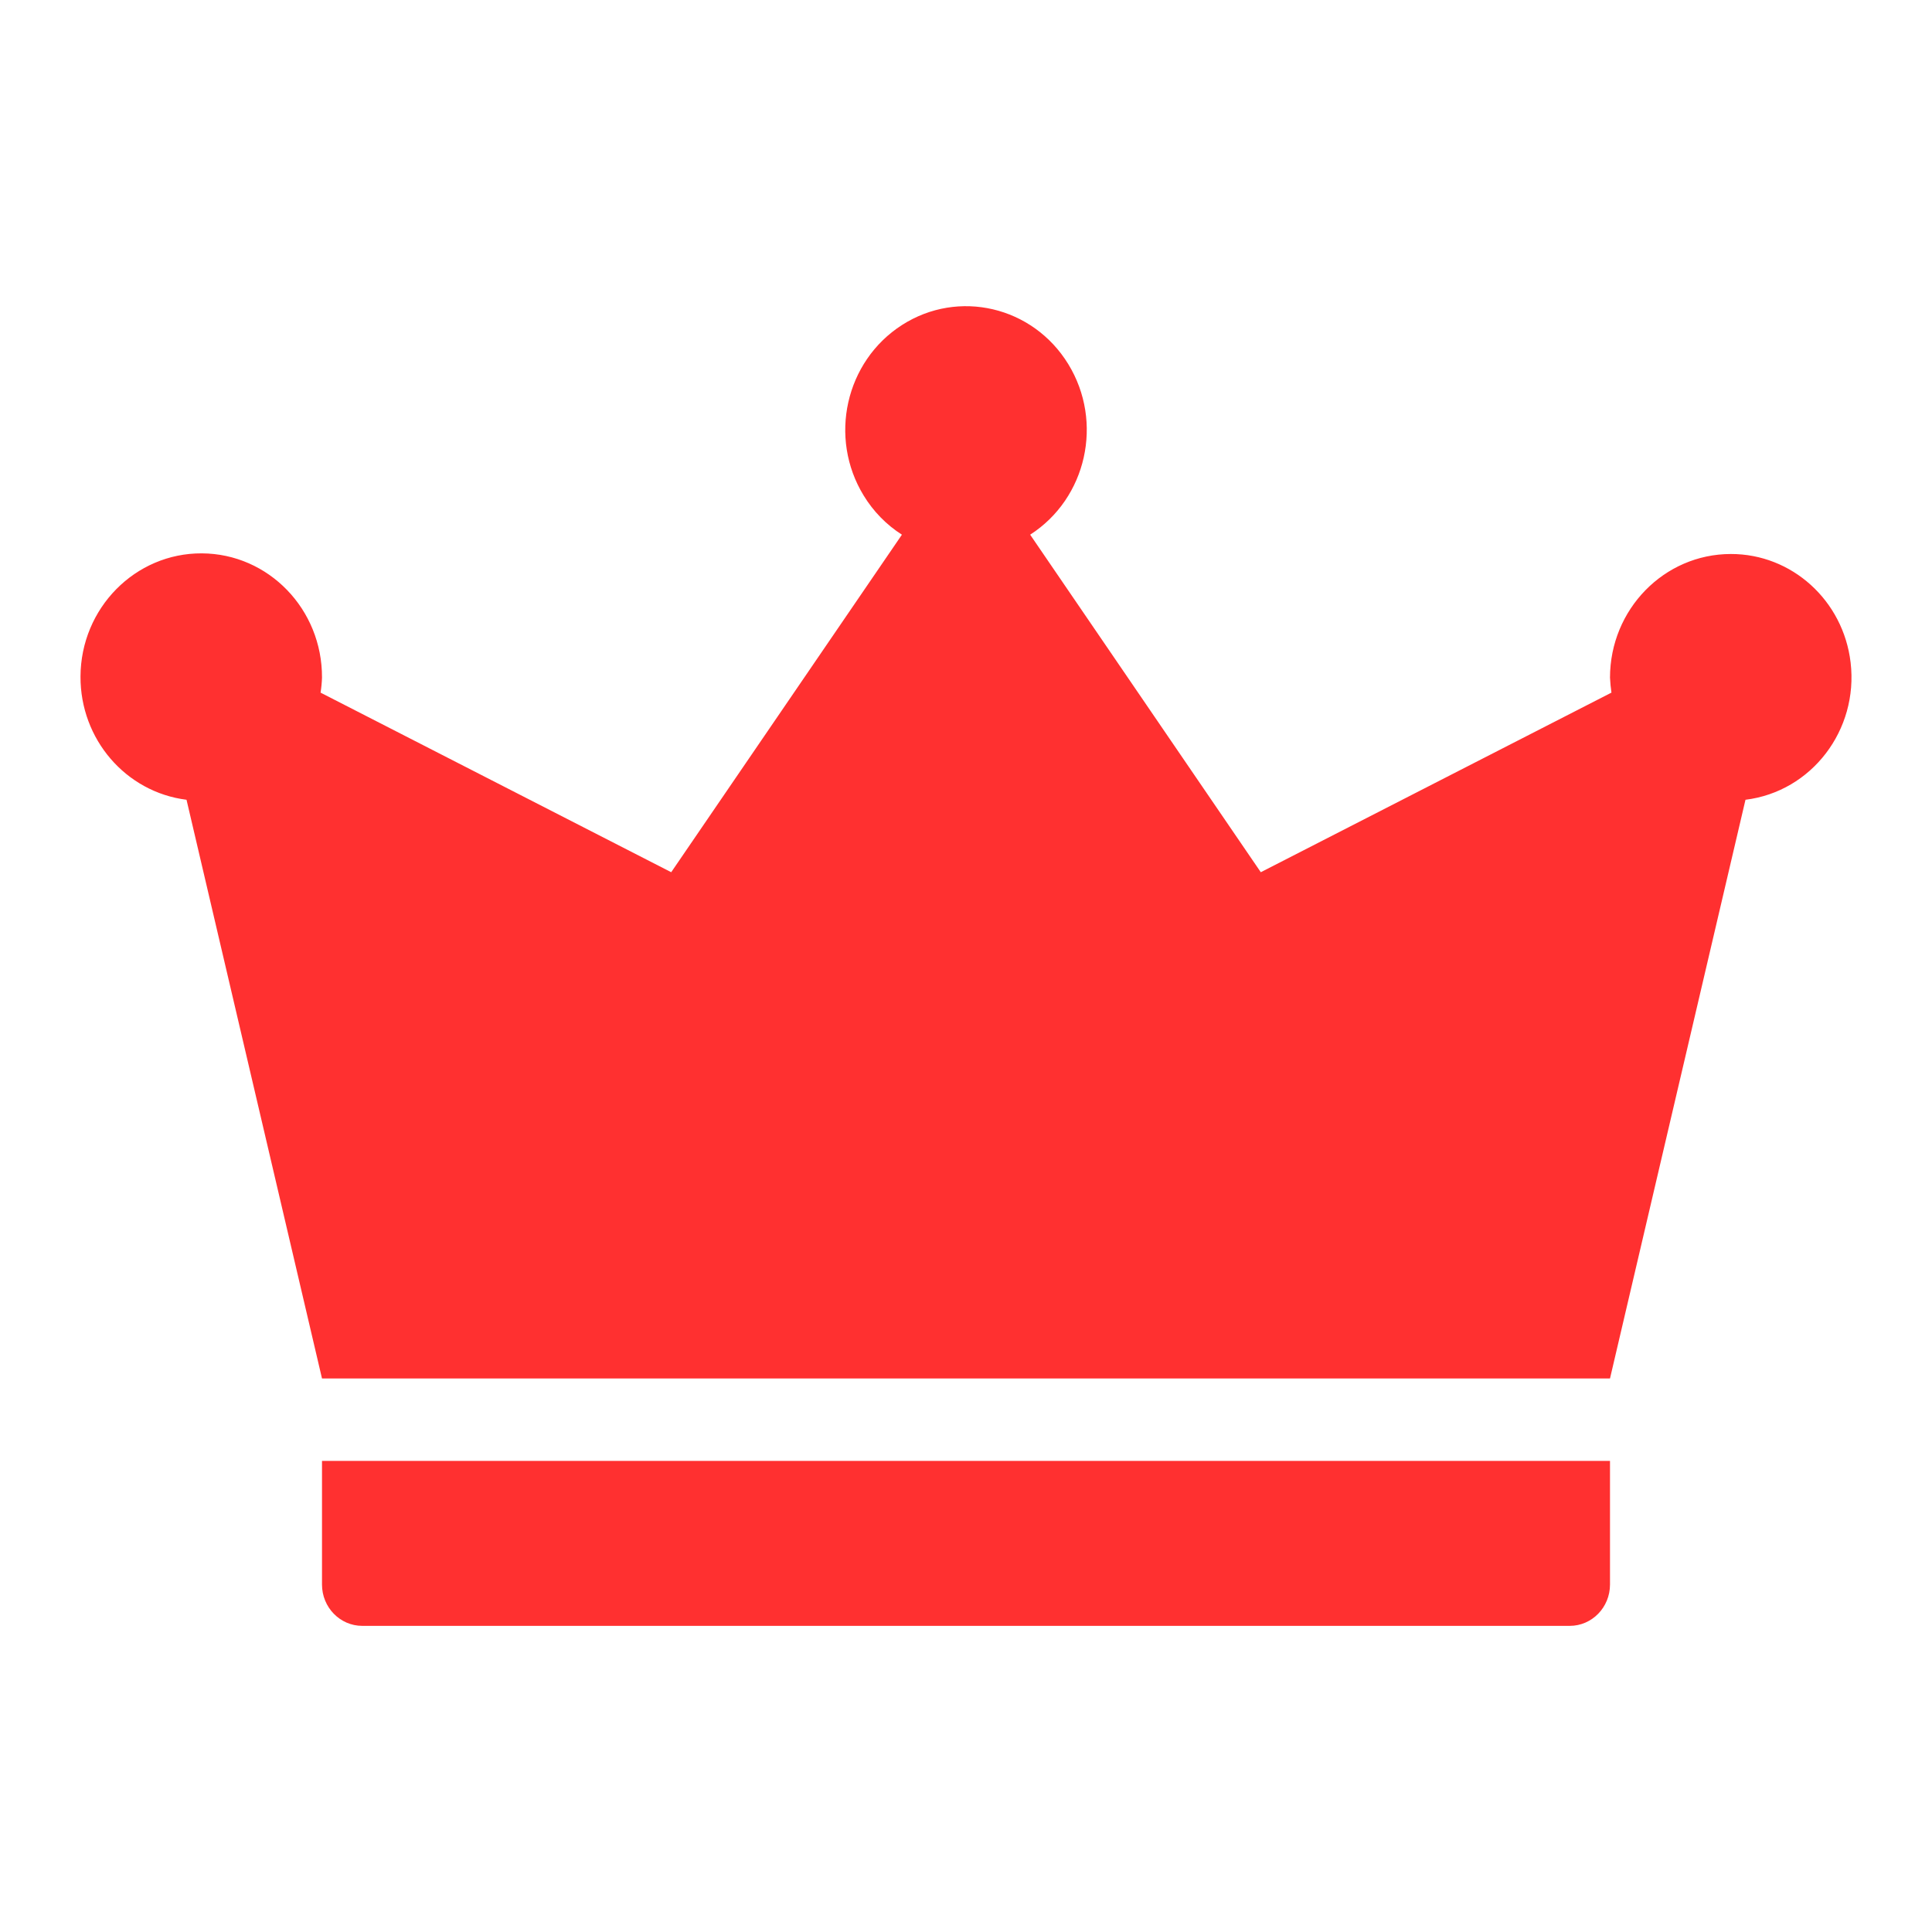 <svg width="24" height="24" viewBox="0 0 24 24" fill="none" xmlns="http://www.w3.org/2000/svg">
<path d="M4 19.684C4 19.967 4.224 20.197 4.5 20.197H19.5C19.776 20.197 20 19.967 20 19.684V18.148H4V19.684Z" fill="#FF3030"/>
<path d="M21.5 6.882C20.672 6.883 20.001 7.57 20 8.418C20.003 8.48 20.009 8.543 20.018 8.604L15.662 10.835L12.797 6.642C13.499 6.191 13.711 5.243 13.271 4.524C12.831 3.805 11.905 3.588 11.204 4.038C10.502 4.489 10.289 5.437 10.729 6.156C10.849 6.353 11.011 6.519 11.204 6.642L8.338 10.835L3.982 8.604C3.992 8.543 3.998 8.48 4 8.418C4.004 7.569 3.336 6.878 2.507 6.874C1.679 6.87 1.004 7.555 1 8.403C0.996 9.182 1.562 9.84 2.317 9.935L4 17.124H20L21.683 9.935C22.503 9.834 23.088 9.07 22.989 8.23C22.898 7.459 22.258 6.88 21.5 6.882Z" fill="#FF3030"/>
</svg>

